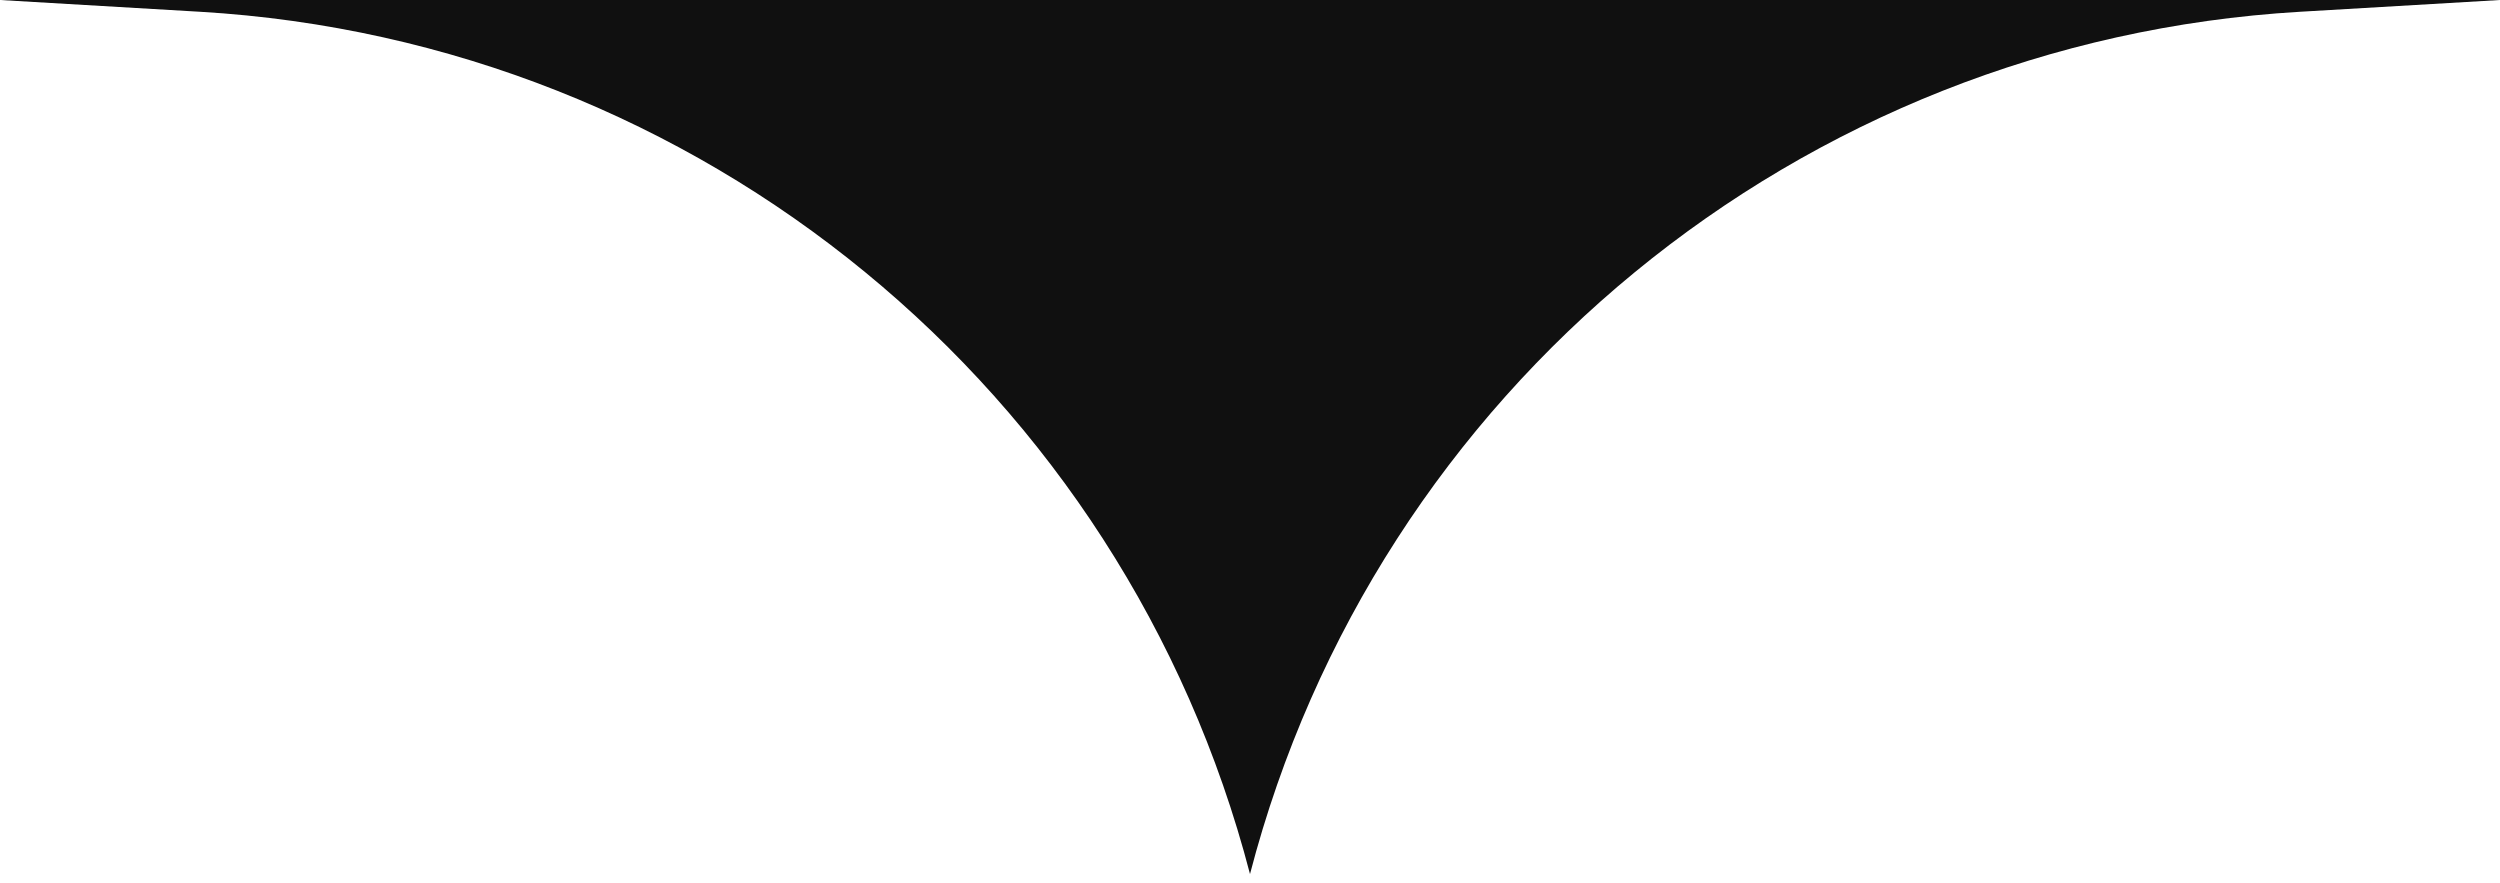 <?xml version="1.0" encoding="UTF-8"?> <svg xmlns="http://www.w3.org/2000/svg" width="133" height="47" viewBox="0 0 133 47" fill="none"><path d="M0 0H133L122.362 0.626C95.766 2.19 73.207 20.715 66.5 46.5C59.793 20.715 37.234 2.19 10.638 0.626L0 0Z" fill="#101010"></path></svg> 